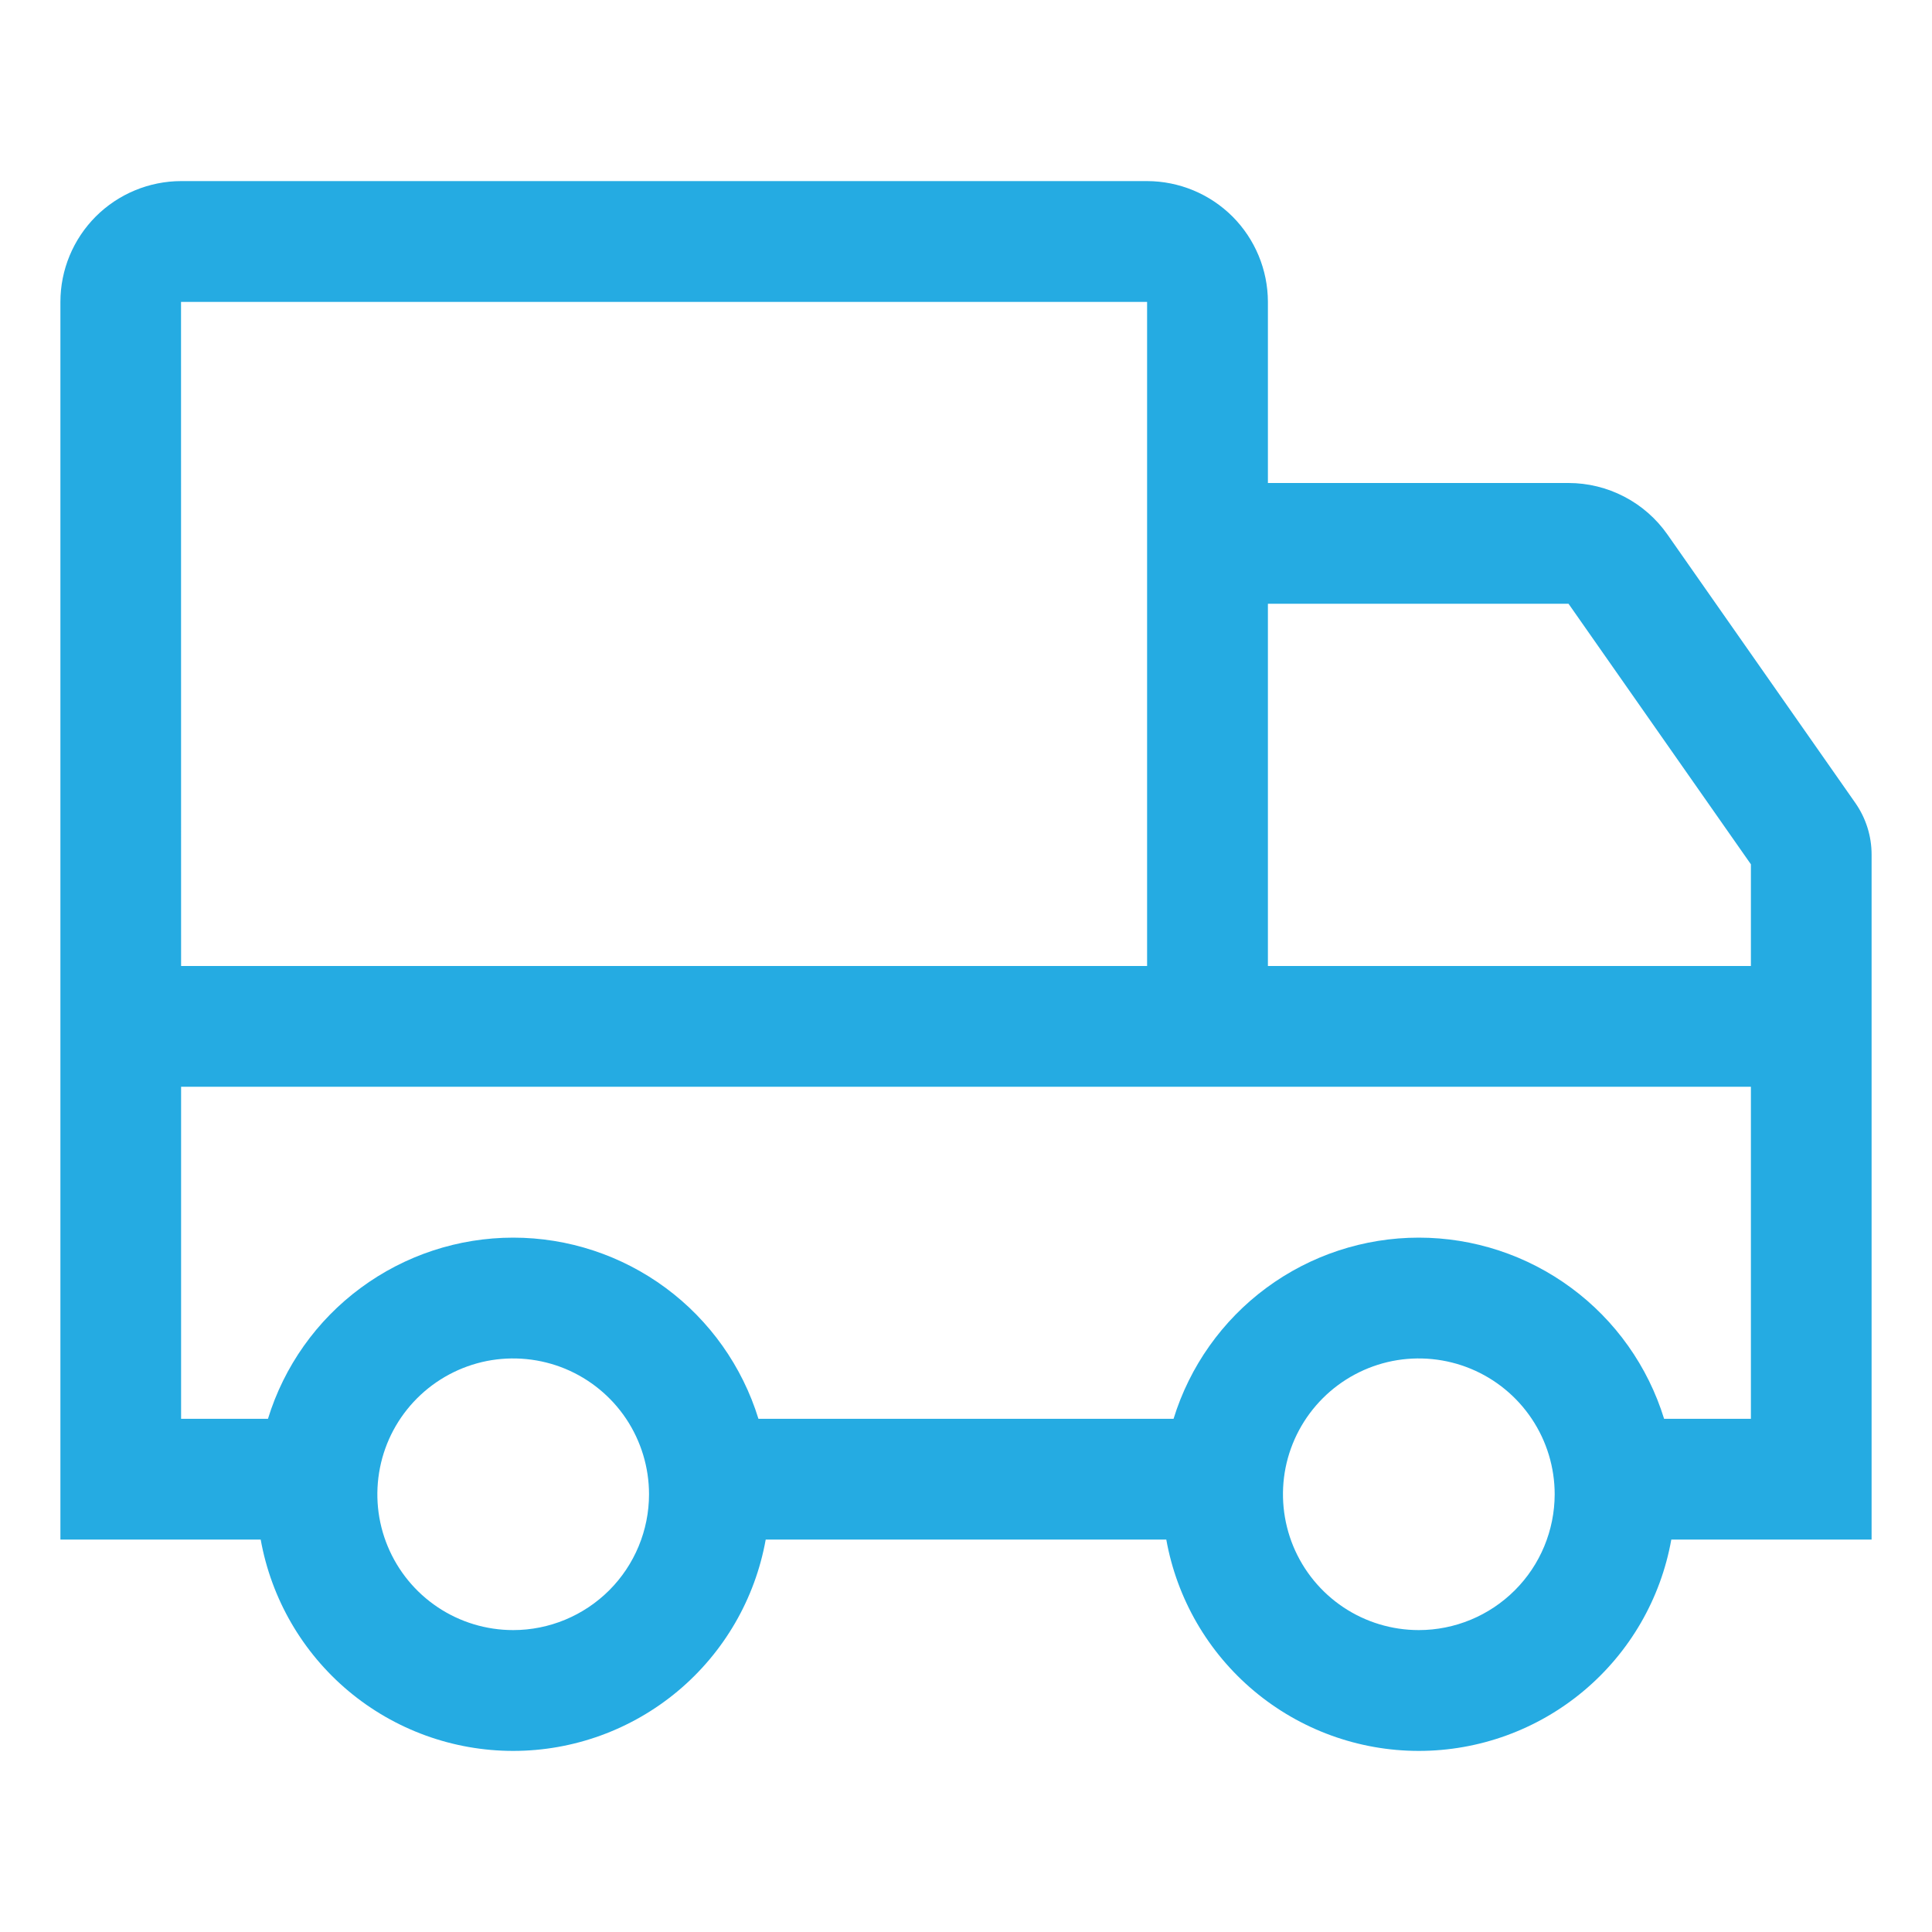 <svg width="30" height="30" viewBox="0 0 30 30" fill="none" xmlns="http://www.w3.org/2000/svg">
<path d="M25.892 8.3C25.719 8.053 25.489 7.851 25.221 7.712C24.954 7.573 24.657 7.5 24.356 7.5H19.688V4.688C19.687 4.19 19.489 3.714 19.138 3.362C18.786 3.011 18.31 2.813 17.812 2.812H2.812C2.315 2.813 1.839 3.011 1.487 3.362C1.136 3.714 0.938 4.19 0.938 4.688V23.906H4.048C4.213 24.826 4.696 25.659 5.412 26.259C6.129 26.859 7.034 27.188 7.969 27.188C8.903 27.188 9.808 26.859 10.525 26.259C11.242 25.659 11.725 24.826 11.89 23.906H18.11C18.275 24.826 18.758 25.659 19.475 26.259C20.192 26.859 21.097 27.188 22.031 27.188C22.966 27.188 23.871 26.859 24.588 26.259C25.305 25.659 25.788 24.826 25.952 23.906H29.062V13.273C29.063 12.984 28.974 12.703 28.808 12.466L25.892 8.3ZM2.811 4.688H17.812V15H2.812L2.811 4.688ZM7.969 25.312C7.552 25.312 7.144 25.189 6.797 24.957C6.45 24.725 6.18 24.396 6.02 24.01C5.86 23.625 5.819 23.201 5.9 22.792C5.981 22.382 6.182 22.007 6.477 21.712C6.772 21.417 7.148 21.216 7.557 21.134C7.966 21.053 8.391 21.095 8.776 21.254C9.161 21.414 9.491 21.684 9.723 22.031C9.954 22.378 10.078 22.786 10.078 23.203C10.078 23.762 9.855 24.299 9.46 24.694C9.064 25.089 8.528 25.312 7.969 25.312ZM22.031 25.312C21.614 25.312 21.206 25.189 20.859 24.957C20.512 24.725 20.242 24.396 20.082 24.01C19.923 23.625 19.881 23.201 19.962 22.792C20.044 22.382 20.245 22.007 20.54 21.712C20.835 21.417 21.211 21.216 21.62 21.134C22.029 21.053 22.453 21.095 22.838 21.254C23.224 21.414 23.553 21.684 23.785 22.031C24.017 22.378 24.141 22.786 24.141 23.203C24.14 23.762 23.918 24.299 23.522 24.694C23.127 25.089 22.59 25.312 22.031 25.312ZM27.188 22.031H25.84C25.589 21.217 25.084 20.504 24.398 19.998C23.713 19.492 22.883 19.218 22.031 19.218C21.179 19.218 20.349 19.492 19.664 19.998C18.979 20.504 18.474 21.217 18.223 22.031H11.777C11.526 21.217 11.021 20.504 10.336 19.998C9.651 19.492 8.821 19.218 7.969 19.218C7.117 19.218 6.287 19.492 5.602 19.998C4.916 20.504 4.411 21.217 4.161 22.031H2.812V16.875H27.188V22.031ZM27.188 15H19.688V9.375H24.356L27.188 13.421V15Z" fill="#25ABE2"/>
</svg>

